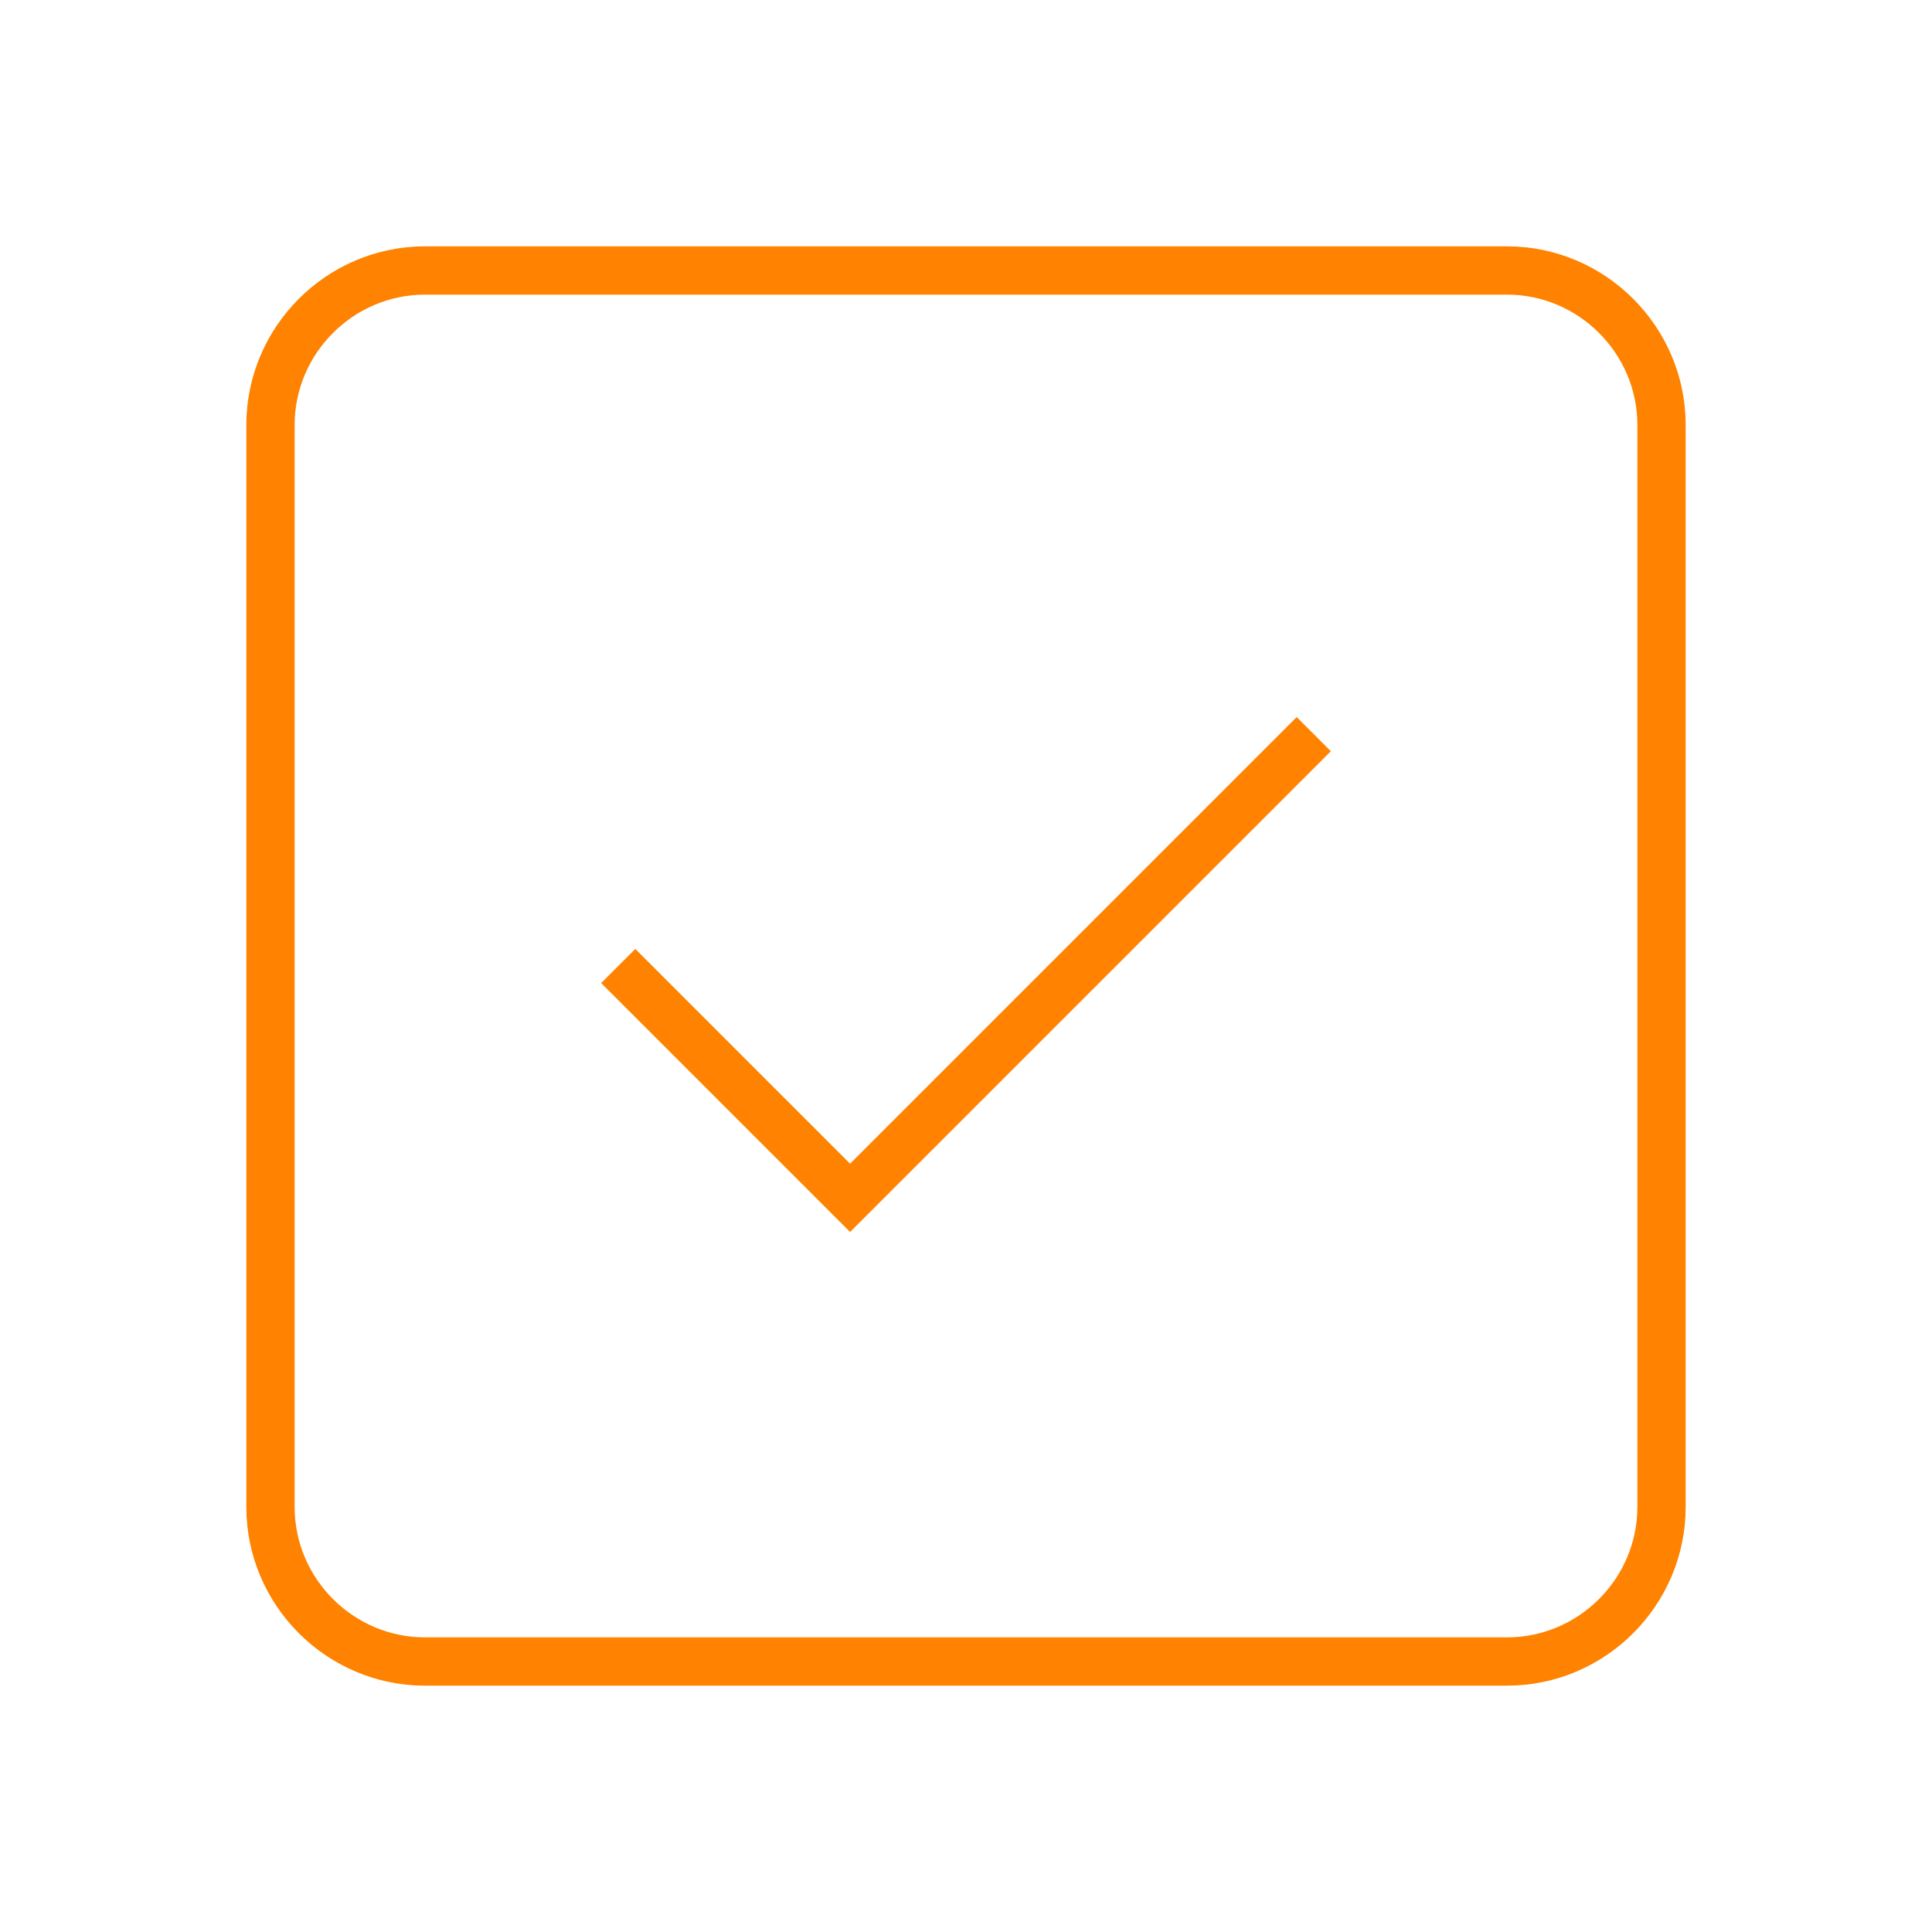 <?xml version="1.0" encoding="utf-8"?>
<!-- Generator: Adobe Illustrator 24.0.1, SVG Export Plug-In . SVG Version: 6.00 Build 0)  -->
<svg version="1.1" id="レイヤー_1" xmlns="http://www.w3.org/2000/svg" xmlns:xlink="http://www.w3.org/1999/xlink" x="0px"
	 y="0px" viewBox="0 0 160 160" style="enable-background:new 0 0 160 160;" xml:space="preserve">
<style type="text/css">
	.st0{fill:none;}
	.st1{fill:none;stroke:#FF8200;stroke-width:4;stroke-miterlimit:10;}
</style>
<g>
	<rect class="st0" width="160" height="160"/>
</g>
<polyline class="st1" points="108.8,60.8 70.4,99.2 51.2,80 "/>
<g>
	<path class="st1" d="M137.6,124.8c0,7.04-5.76,12.8-12.8,12.8H35.2c-7.04,0-12.8-5.76-12.8-12.8V35.2c0-7.04,5.76-12.8,12.8-12.8
		h89.6c7.04,0,12.8,5.76,12.8,12.8V124.8z"/>
</g>
</svg>
